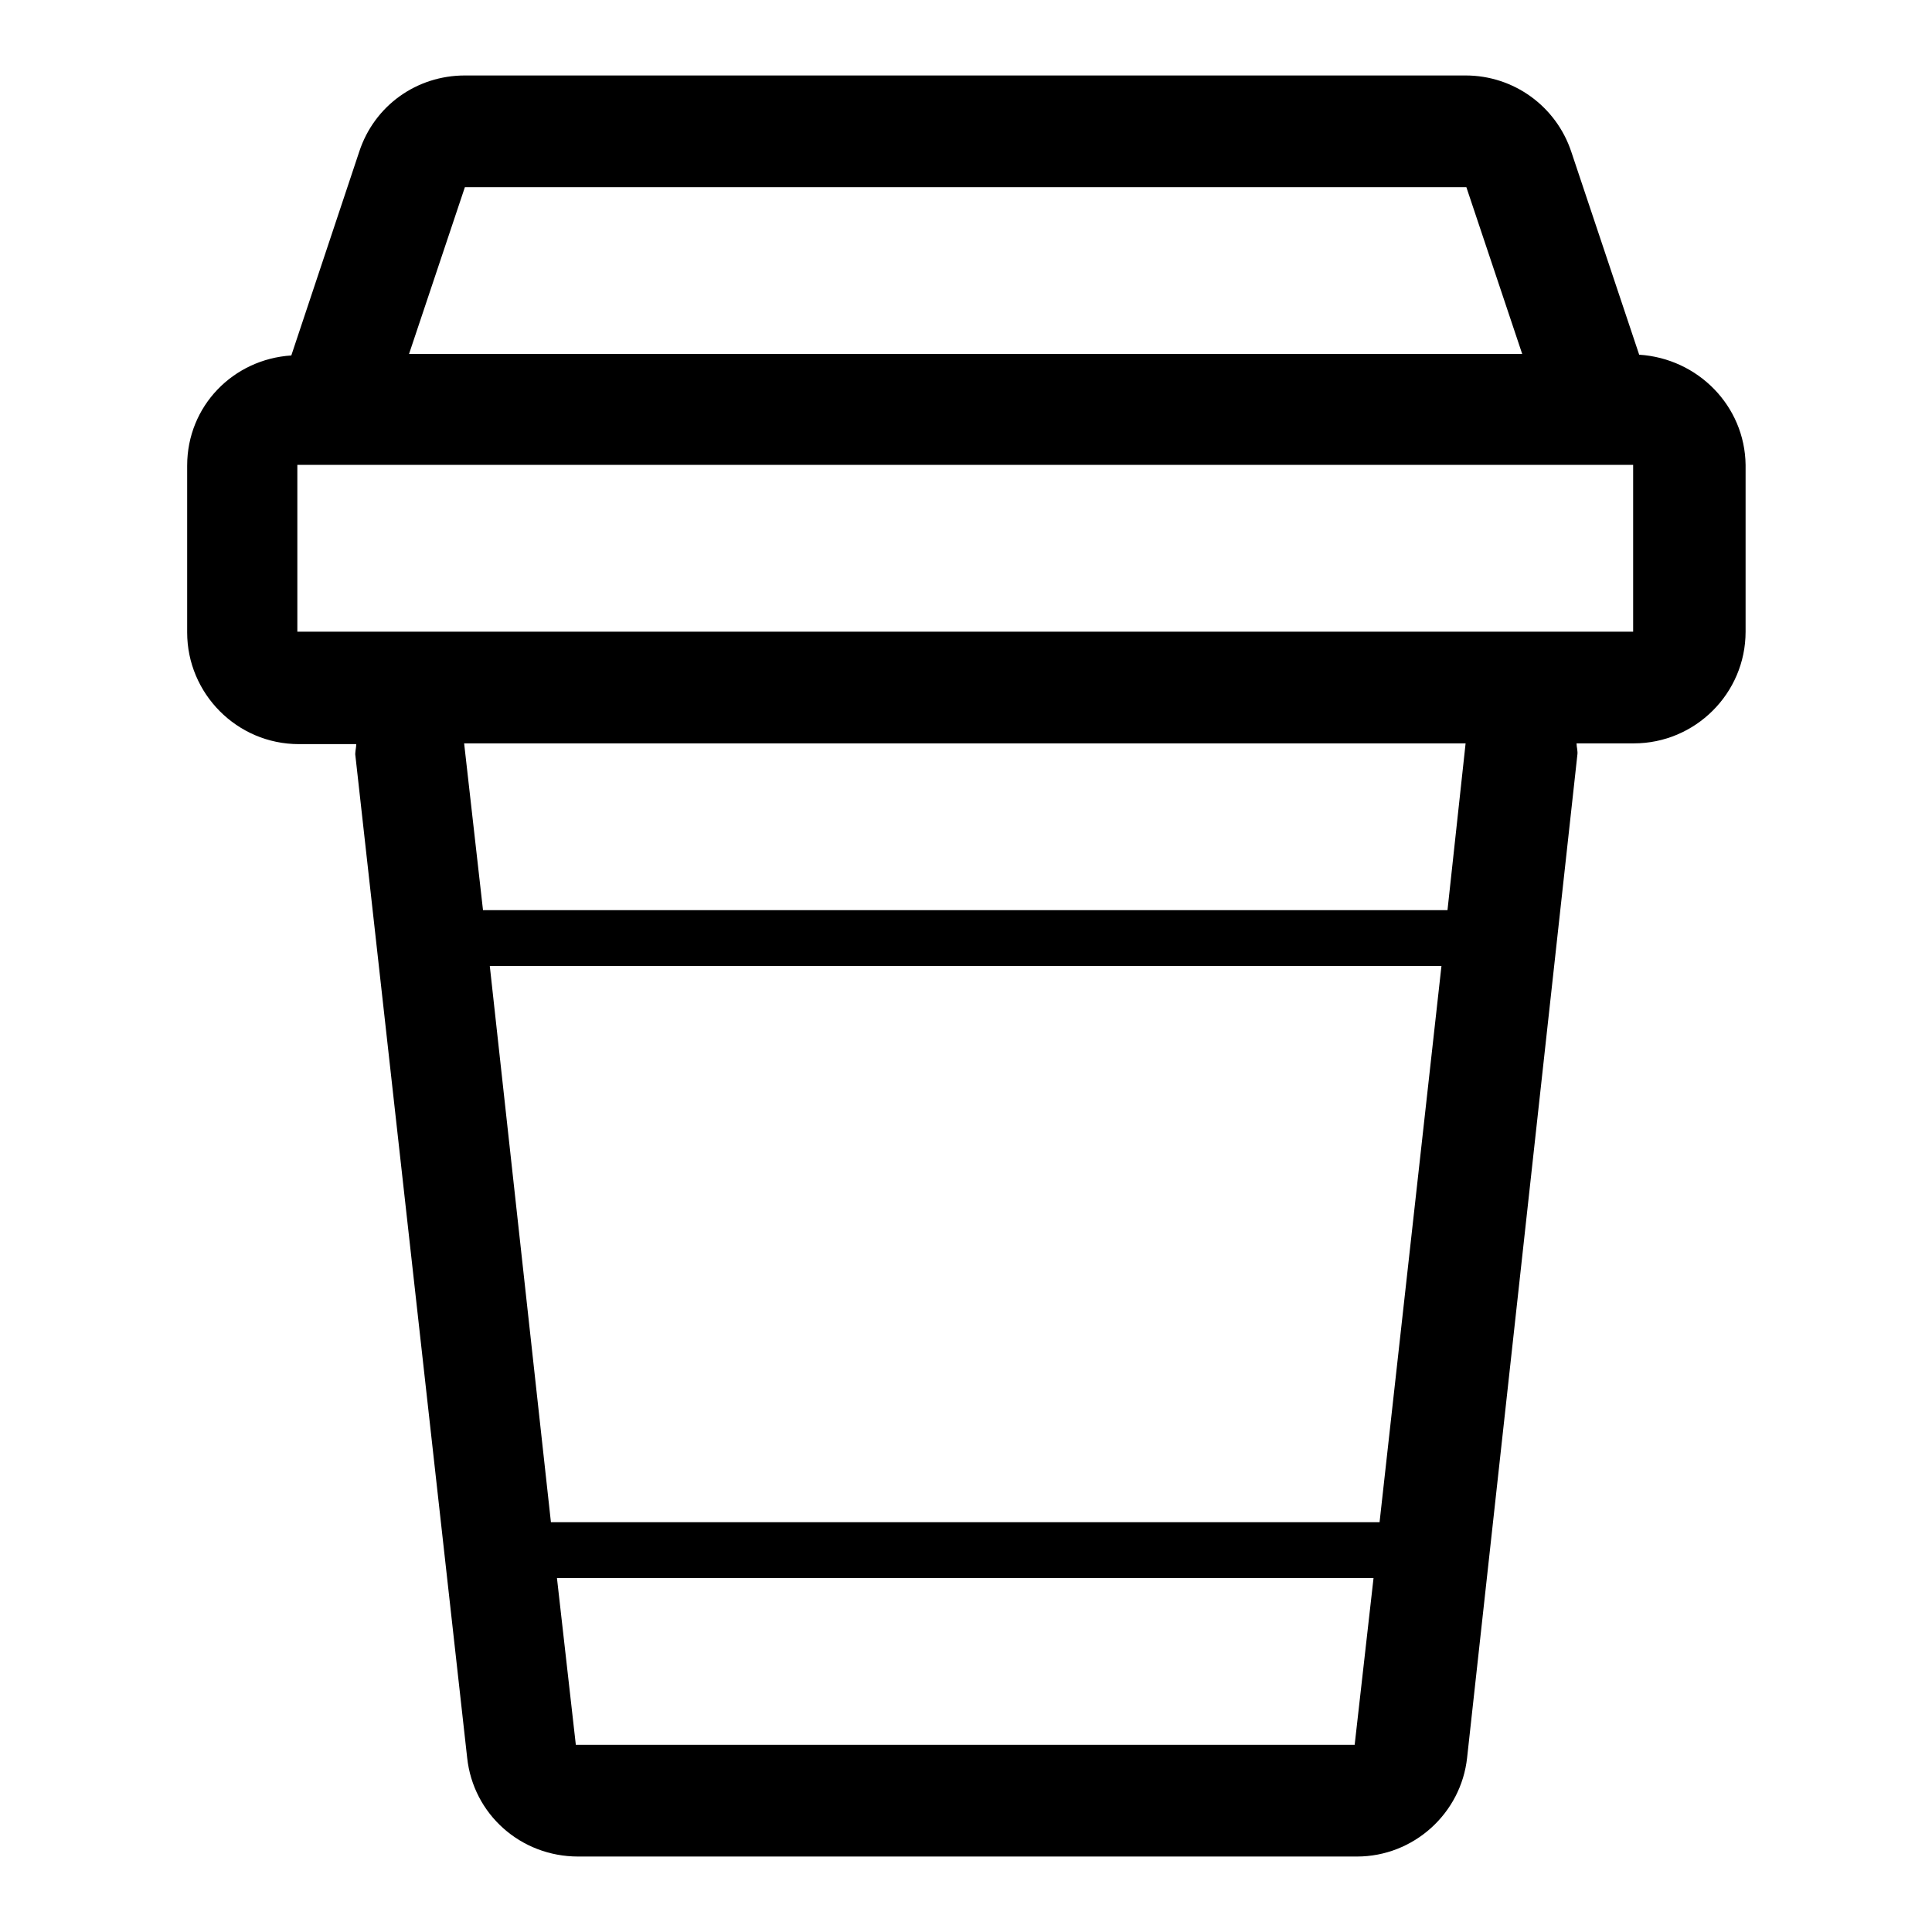 <?xml version="1.0" encoding="utf-8"?>
<!-- Svg Vector Icons : http://www.onlinewebfonts.com/icon -->
<!DOCTYPE svg PUBLIC "-//W3C//DTD SVG 1.1//EN" "http://www.w3.org/Graphics/SVG/1.1/DTD/svg11.dtd">
<svg version="1.1" xmlns="http://www.w3.org/2000/svg" xmlns:xlink="http://www.w3.org/1999/xlink" x="0px" y="0px" viewBox="0 0 256 256" enable-background="new 0 0 256 256" xml:space="preserve">
<g><g><g><path fill="#000000" d="M217.2,47l-9-26.9c-2-6-7.6-10.1-14-10.1H61.6c-6.4,0-12,4-14,10.1l-9,27c-7.7,0.5-13.8,6.7-13.8,14.6v22.1c0,8.1,6.6,14.8,14.8,14.8h7.6c0,0.6-0.2,1.1-0.1,1.6l14.8,132.7c0.8,7.5,7.1,13.1,14.7,13.1h103.2c7.5,0,13.8-5.7,14.6-13.1L209,100.1c0.1-0.6-0.1-1.1-0.1-1.6h7.6c8.1,0,14.8-6.6,14.8-14.8V61.6C231.2,53.8,225,47.5,217.2,47z M61.6,24.8h132.7l7.4,22.1H54.2L61.6,24.8z M76.3,231.2l-2.5-22.1H182l-2.5,22.1H76.3z M182.8,201.7H73L64.9,128H191L182.8,201.7z M191.8,120.6H64l-2.5-22.1h132.7L191.8,120.6z M216.4,83.7h-177V61.6h177V83.7z"/></g></g></g>
</svg>